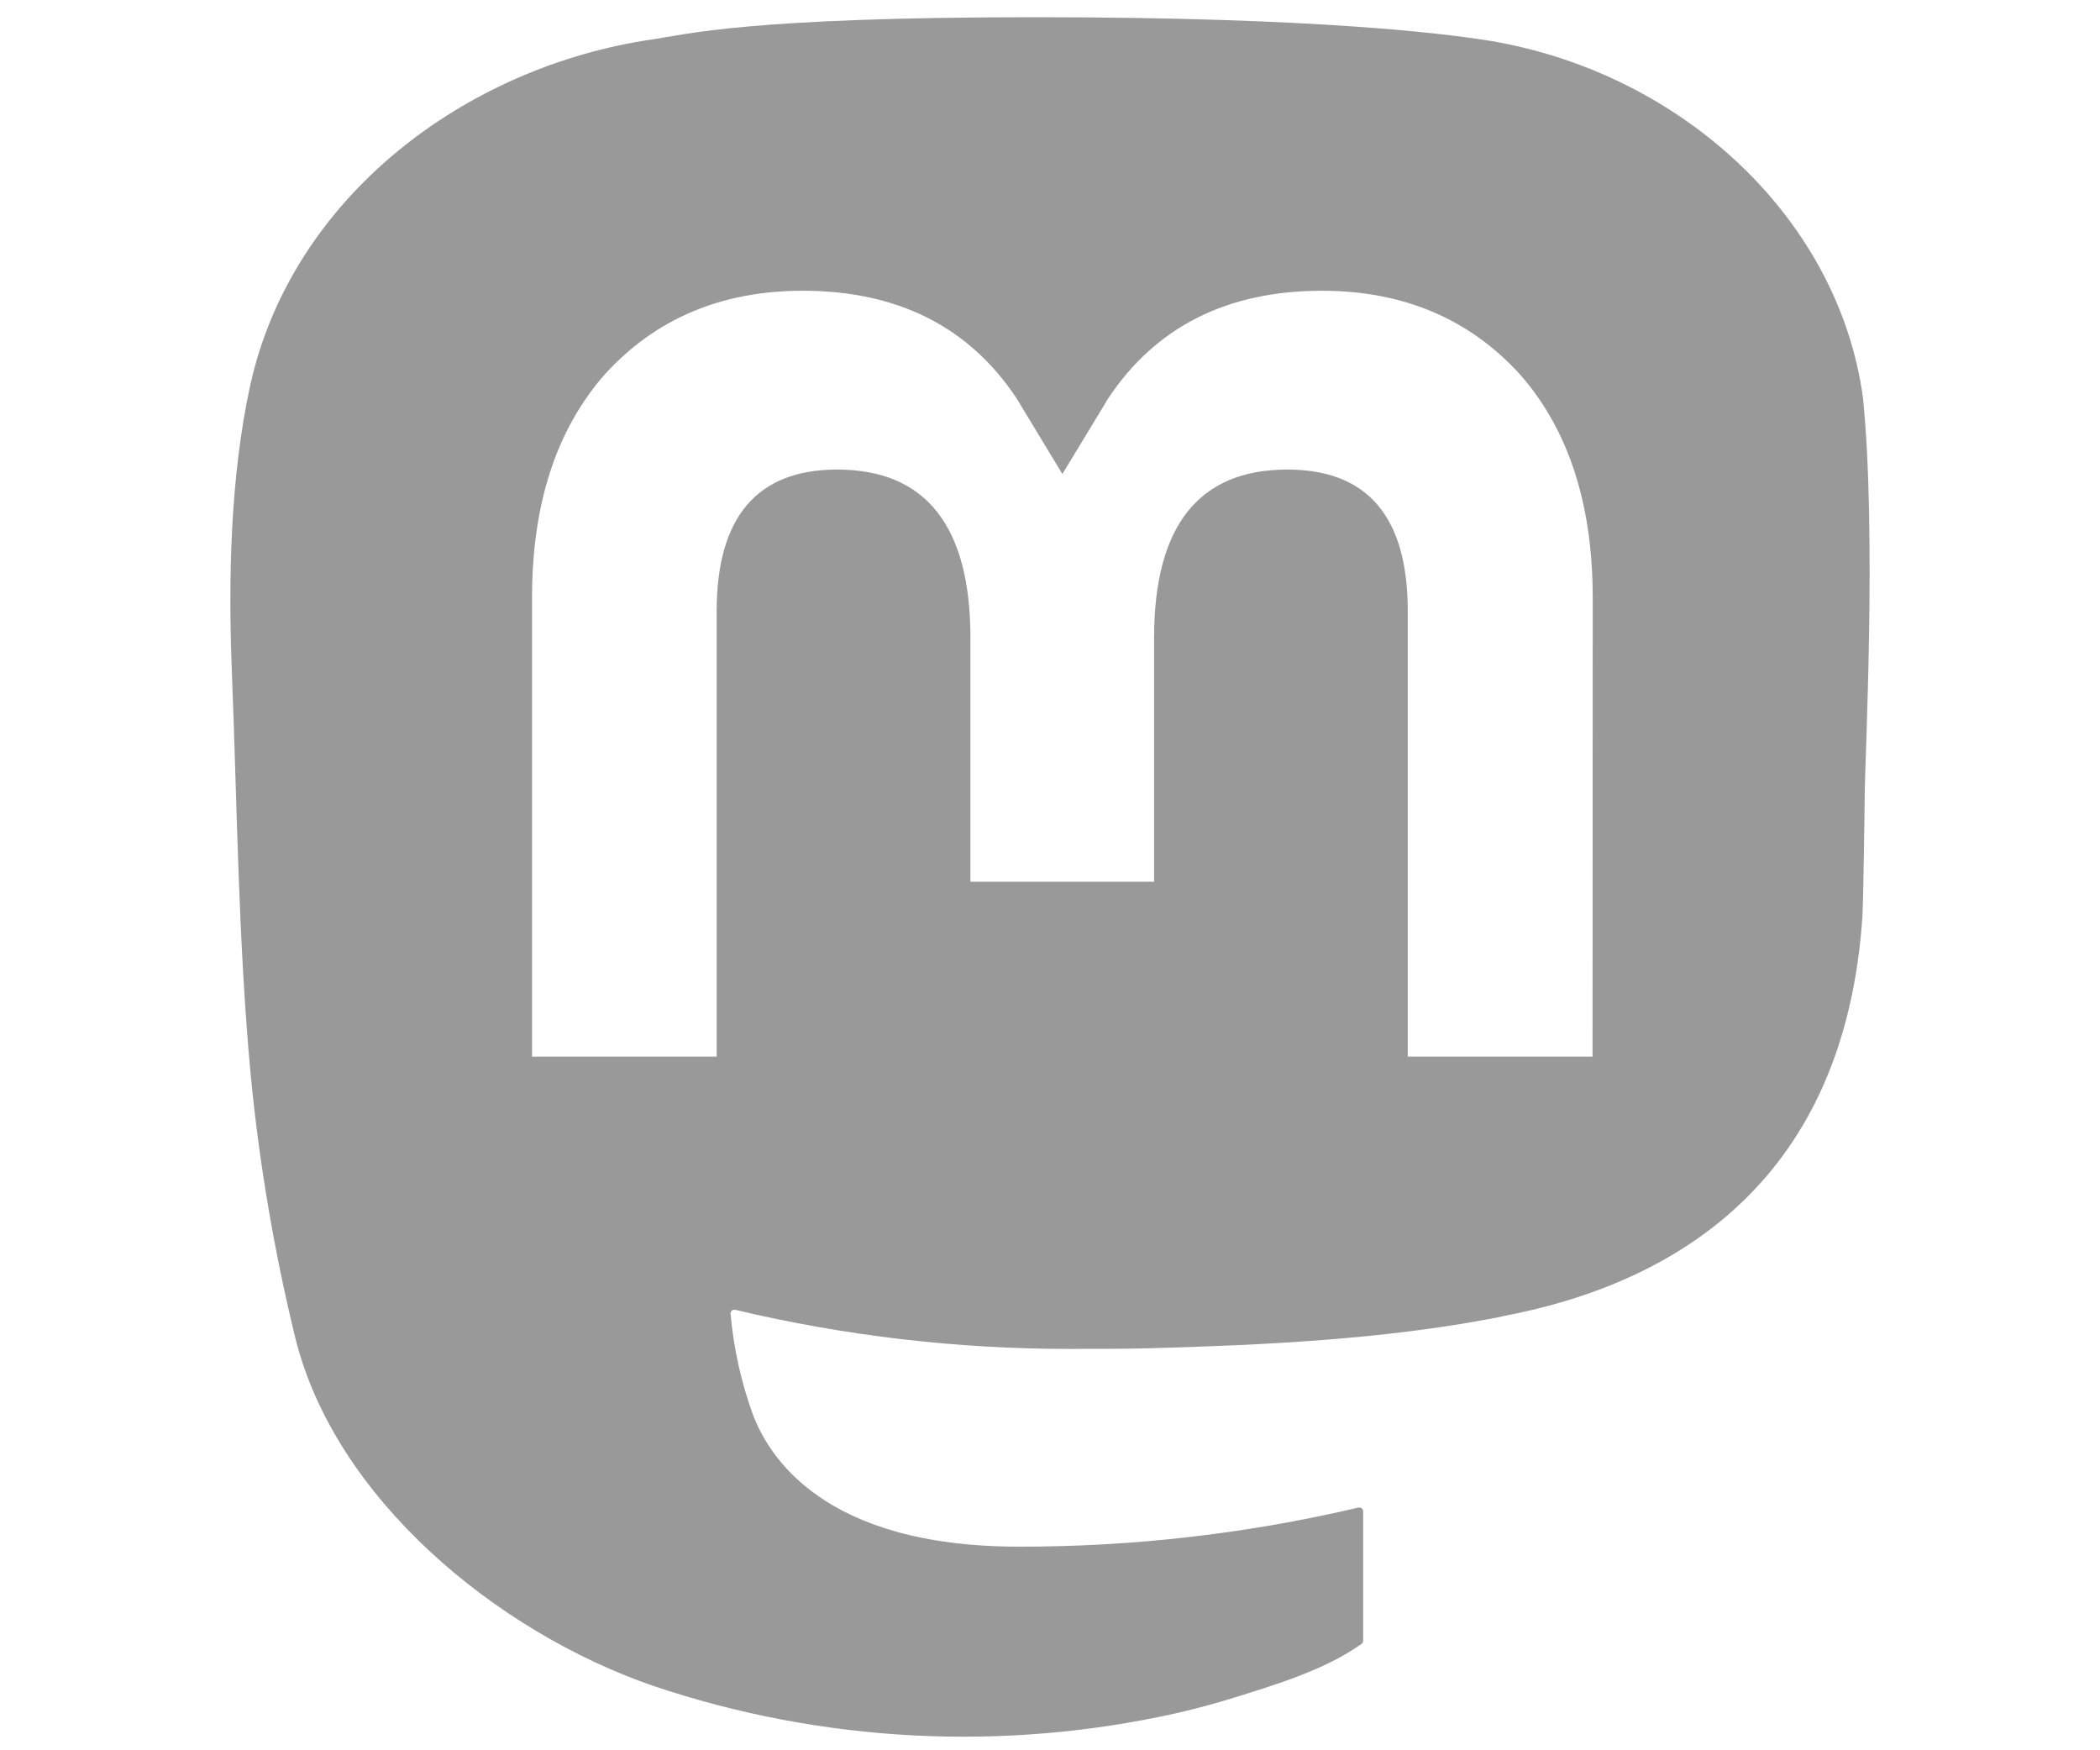 <?xml version="1.0" encoding="UTF-8"?>
<svg width="24px" height="20px" viewBox="0 0 74 79" fill="#999999" xmlns="http://www.w3.org/2000/svg">
    <path d="M73.701 17.959C72.562 9.62 65.177 3.049 56.424 1.775C54.947 1.56 49.352 0.777 36.39 0.777H36.293C23.328 0.777 20.547 1.56 19.07 1.775C10.56 3.013 2.789 8.918 0.903 17.356C-0.004 21.511 -0.1 26.118 0.068 30.344C0.308 36.404 0.355 42.453 0.914 48.489C1.301 52.498 1.975 56.475 2.932 60.391C4.724 67.622 11.979 73.639 19.088 76.094C26.698 78.655 34.882 79.08 42.724 77.322C43.587 77.124 44.44 76.895 45.283 76.634C47.187 76.038 49.42 75.371 51.062 74.2C51.084 74.184 51.103 74.163 51.116 74.138C51.129 74.114 51.136 74.087 51.137 74.059V68.211C51.136 68.185 51.13 68.16 51.118 68.136C51.107 68.113 51.09 68.093 51.069 68.077C51.049 68.061 51.025 68.05 50.999 68.045C50.974 68.039 50.947 68.039 50.922 68.045C45.898 69.226 40.749 69.818 35.584 69.809C26.694 69.809 24.303 65.657 23.618 63.928C23.068 62.435 22.719 60.876 22.579 59.293C22.578 59.267 22.582 59.24 22.593 59.216C22.604 59.192 22.621 59.17 22.642 59.153C22.663 59.136 22.688 59.125 22.714 59.119C22.74 59.113 22.768 59.114 22.794 59.121C27.735 60.294 32.799 60.886 37.881 60.884C39.104 60.884 40.322 60.884 41.545 60.853C46.656 60.712 52.044 60.454 57.073 59.487C57.198 59.463 57.324 59.442 57.431 59.41C65.364 57.911 72.913 53.205 73.68 41.289C73.709 40.82 73.78 36.376 73.78 35.889C73.784 34.235 74.322 24.153 73.701 17.959ZM61.492 47.692H53.151V27.585C53.151 23.353 51.359 21.194 47.714 21.194C43.706 21.194 41.699 23.748 41.699 28.792V39.797H33.408V28.792C33.408 23.748 31.397 21.194 27.389 21.194C23.765 21.194 21.955 23.353 21.952 27.585V47.692H13.618V26.975C13.618 22.742 14.716 19.38 16.912 16.887C19.177 14.4 22.149 13.123 25.837 13.123C30.106 13.123 33.333 14.739 35.483 17.966L37.559 21.395L39.638 17.966C41.788 14.739 45.014 13.123 49.276 13.123C52.961 13.123 55.933 14.4 58.206 16.887C60.402 19.377 61.5 22.74 61.5 26.975L61.492 47.692Z" fill="inherit"/>
</svg>